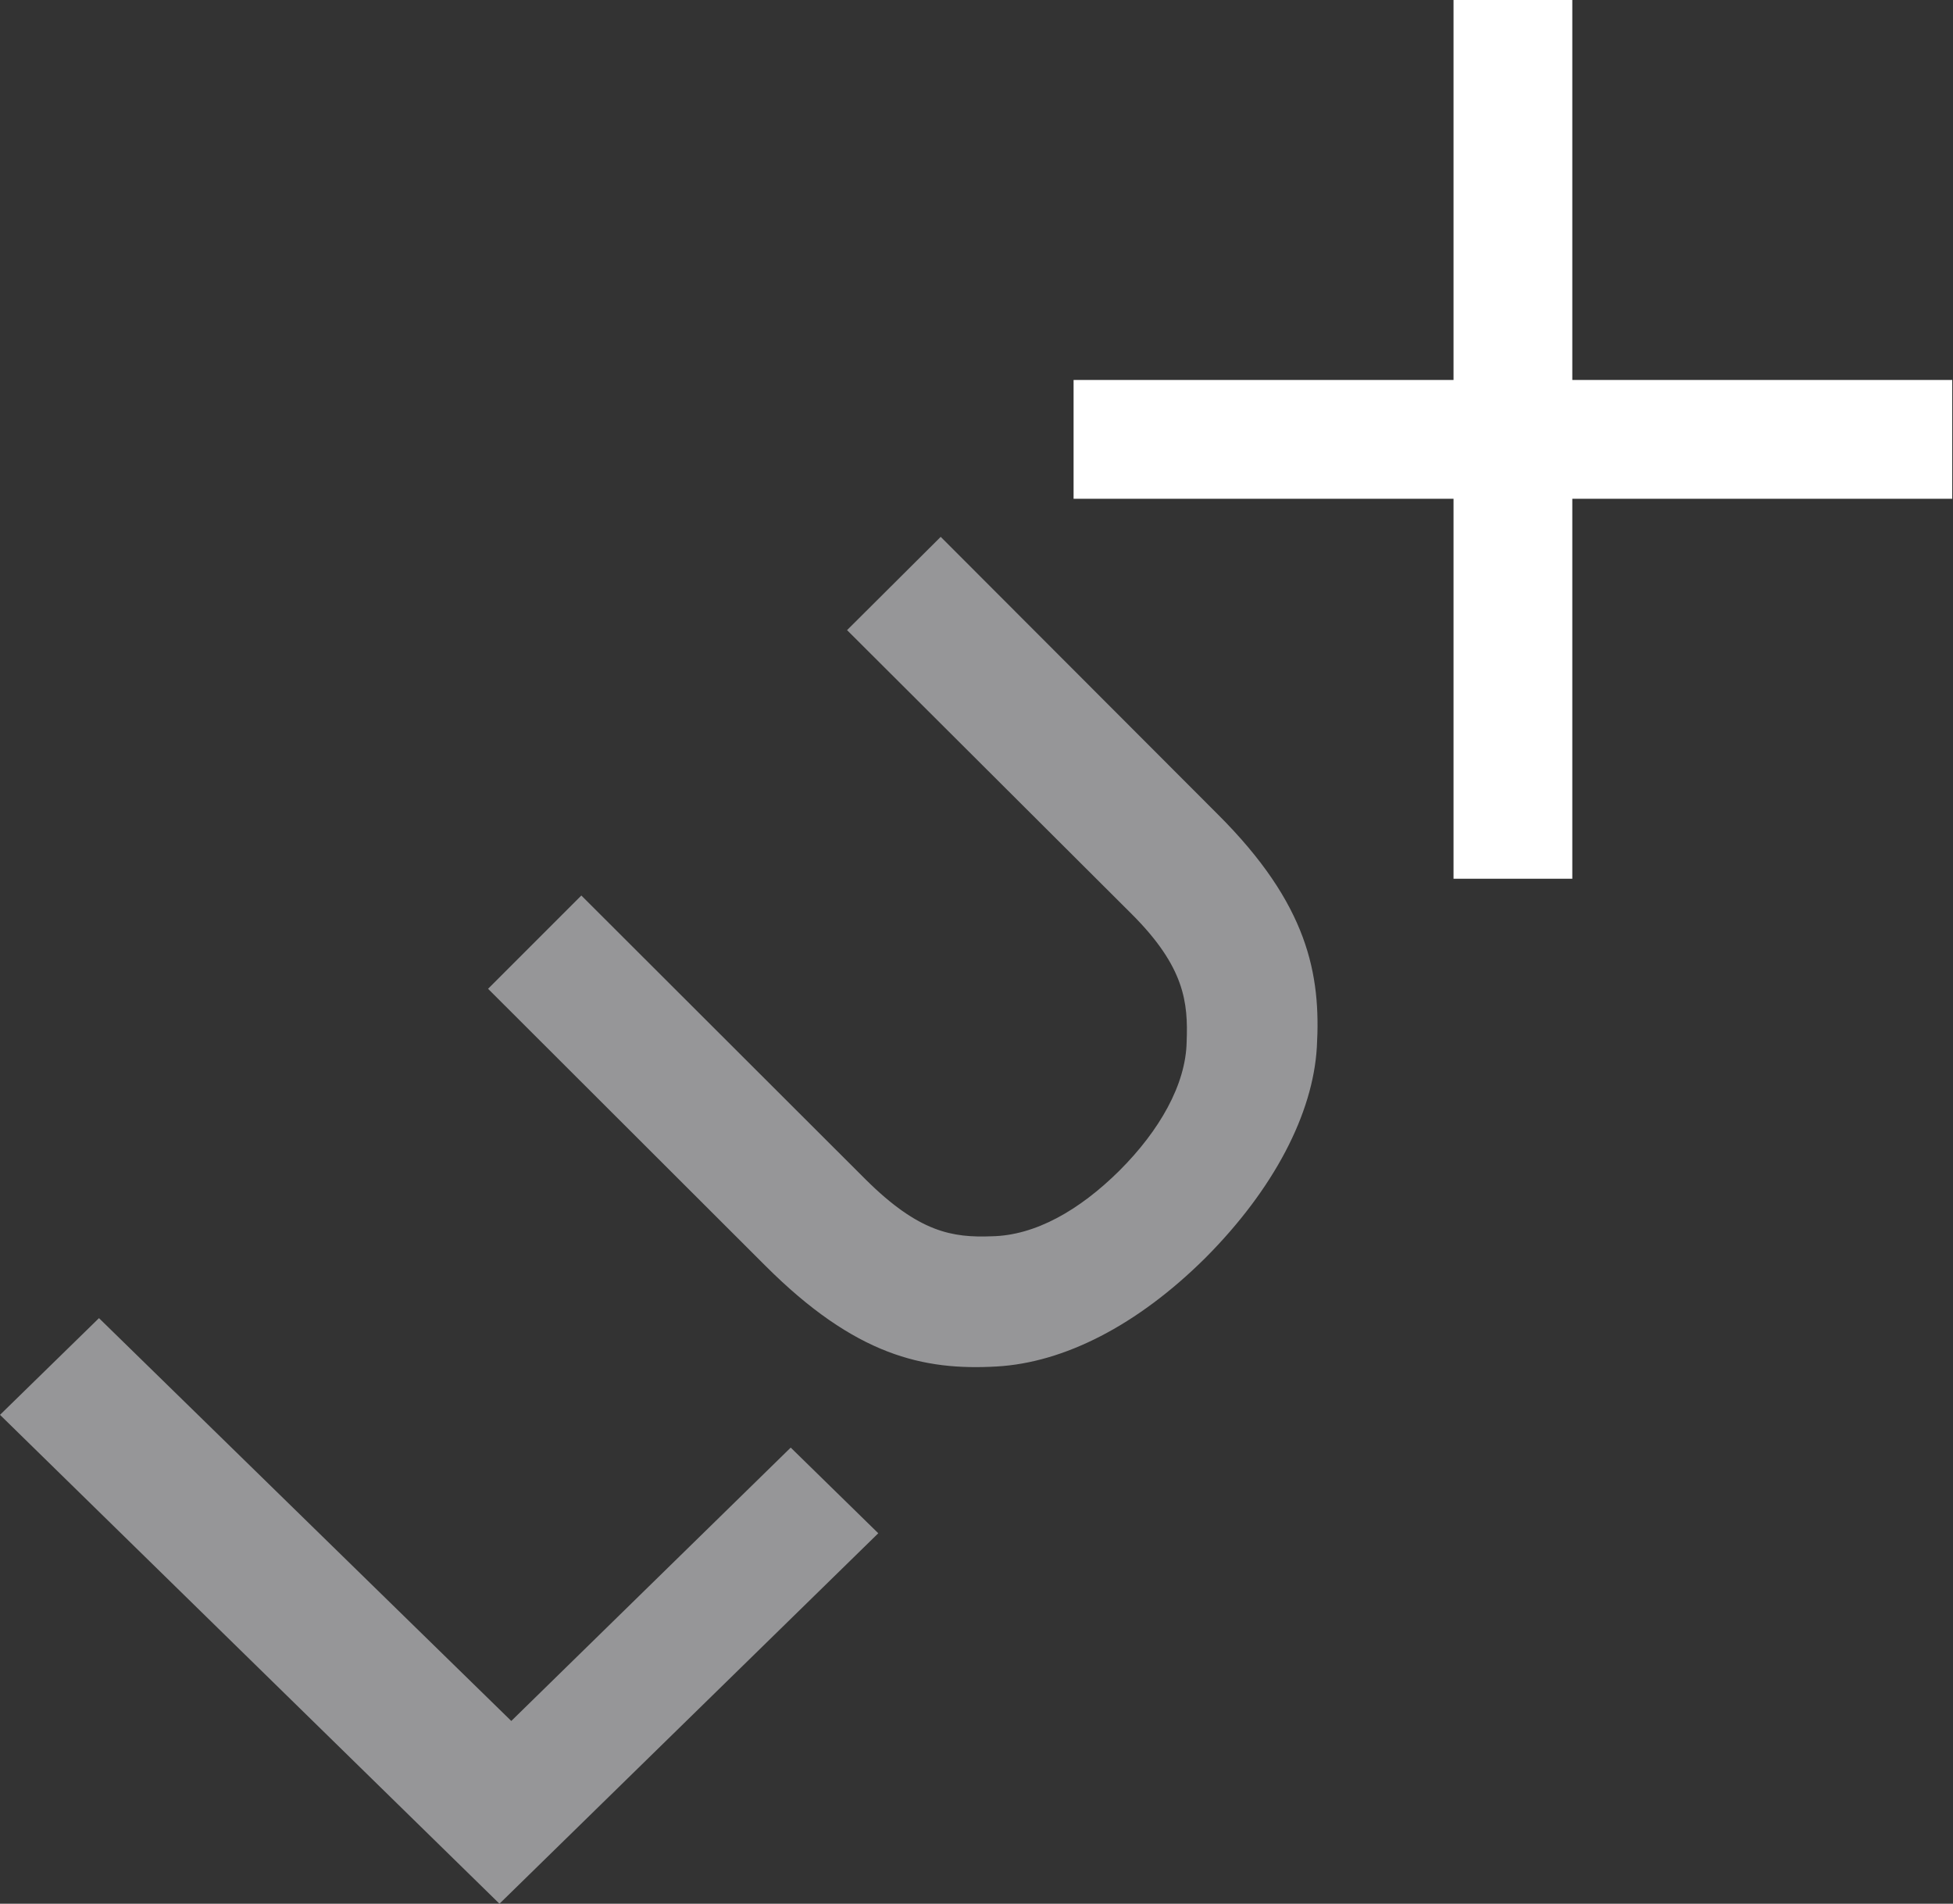 <?xml version="1.0" encoding="UTF-8"?>
<svg xmlns="http://www.w3.org/2000/svg" xmlns:xlink="http://www.w3.org/1999/xlink" version="1.1" id="Layer_1" x="0px" y="0px" viewBox="0 0 513 500" style="enable-background:new 0 0 513 500;" xml:space="preserve">
<rect x="0" y="0" width="513" height="500" fill="#333333" stroke="none"/>
<style type="text/css">
	.st0{fill:#969698;}
	.st1{fill:#FFFFFF;}
</style>
<path class="st0" d="M0,371.6L131.2,500l99.5-97.3l-23-22.5L134.3,452L26,346.2L0,371.6z M297.3,240.1  c13.9,13.9,14.8,23.2,14.4,33.5c-0.2,11.3-7.2,23.4-17.6,33.8l-0.1,0.1c-10.5,10.4-22.1,17-33.5,17.2c-10.3,0.4-19.1-1-33.1-14.9  l-74.7-74.6l-24.5,24.5l72.8,72.7c23.7,23.7,41.6,27.6,60.8,26.5c17.6-1,36.9-10.7,54.9-28.6c17.9-18,28.2-37.8,29.2-55.3  c1.1-19.1-2.3-37.5-26.1-61.2L247.1,141l-24.6,24.5L297.3,240.1z"></path>
<path class="st1" d="M413,0h-31.2v99.8H282V131h99.8v99.8H413V131h99.8V99.8H413V0z"></path>
</svg>

